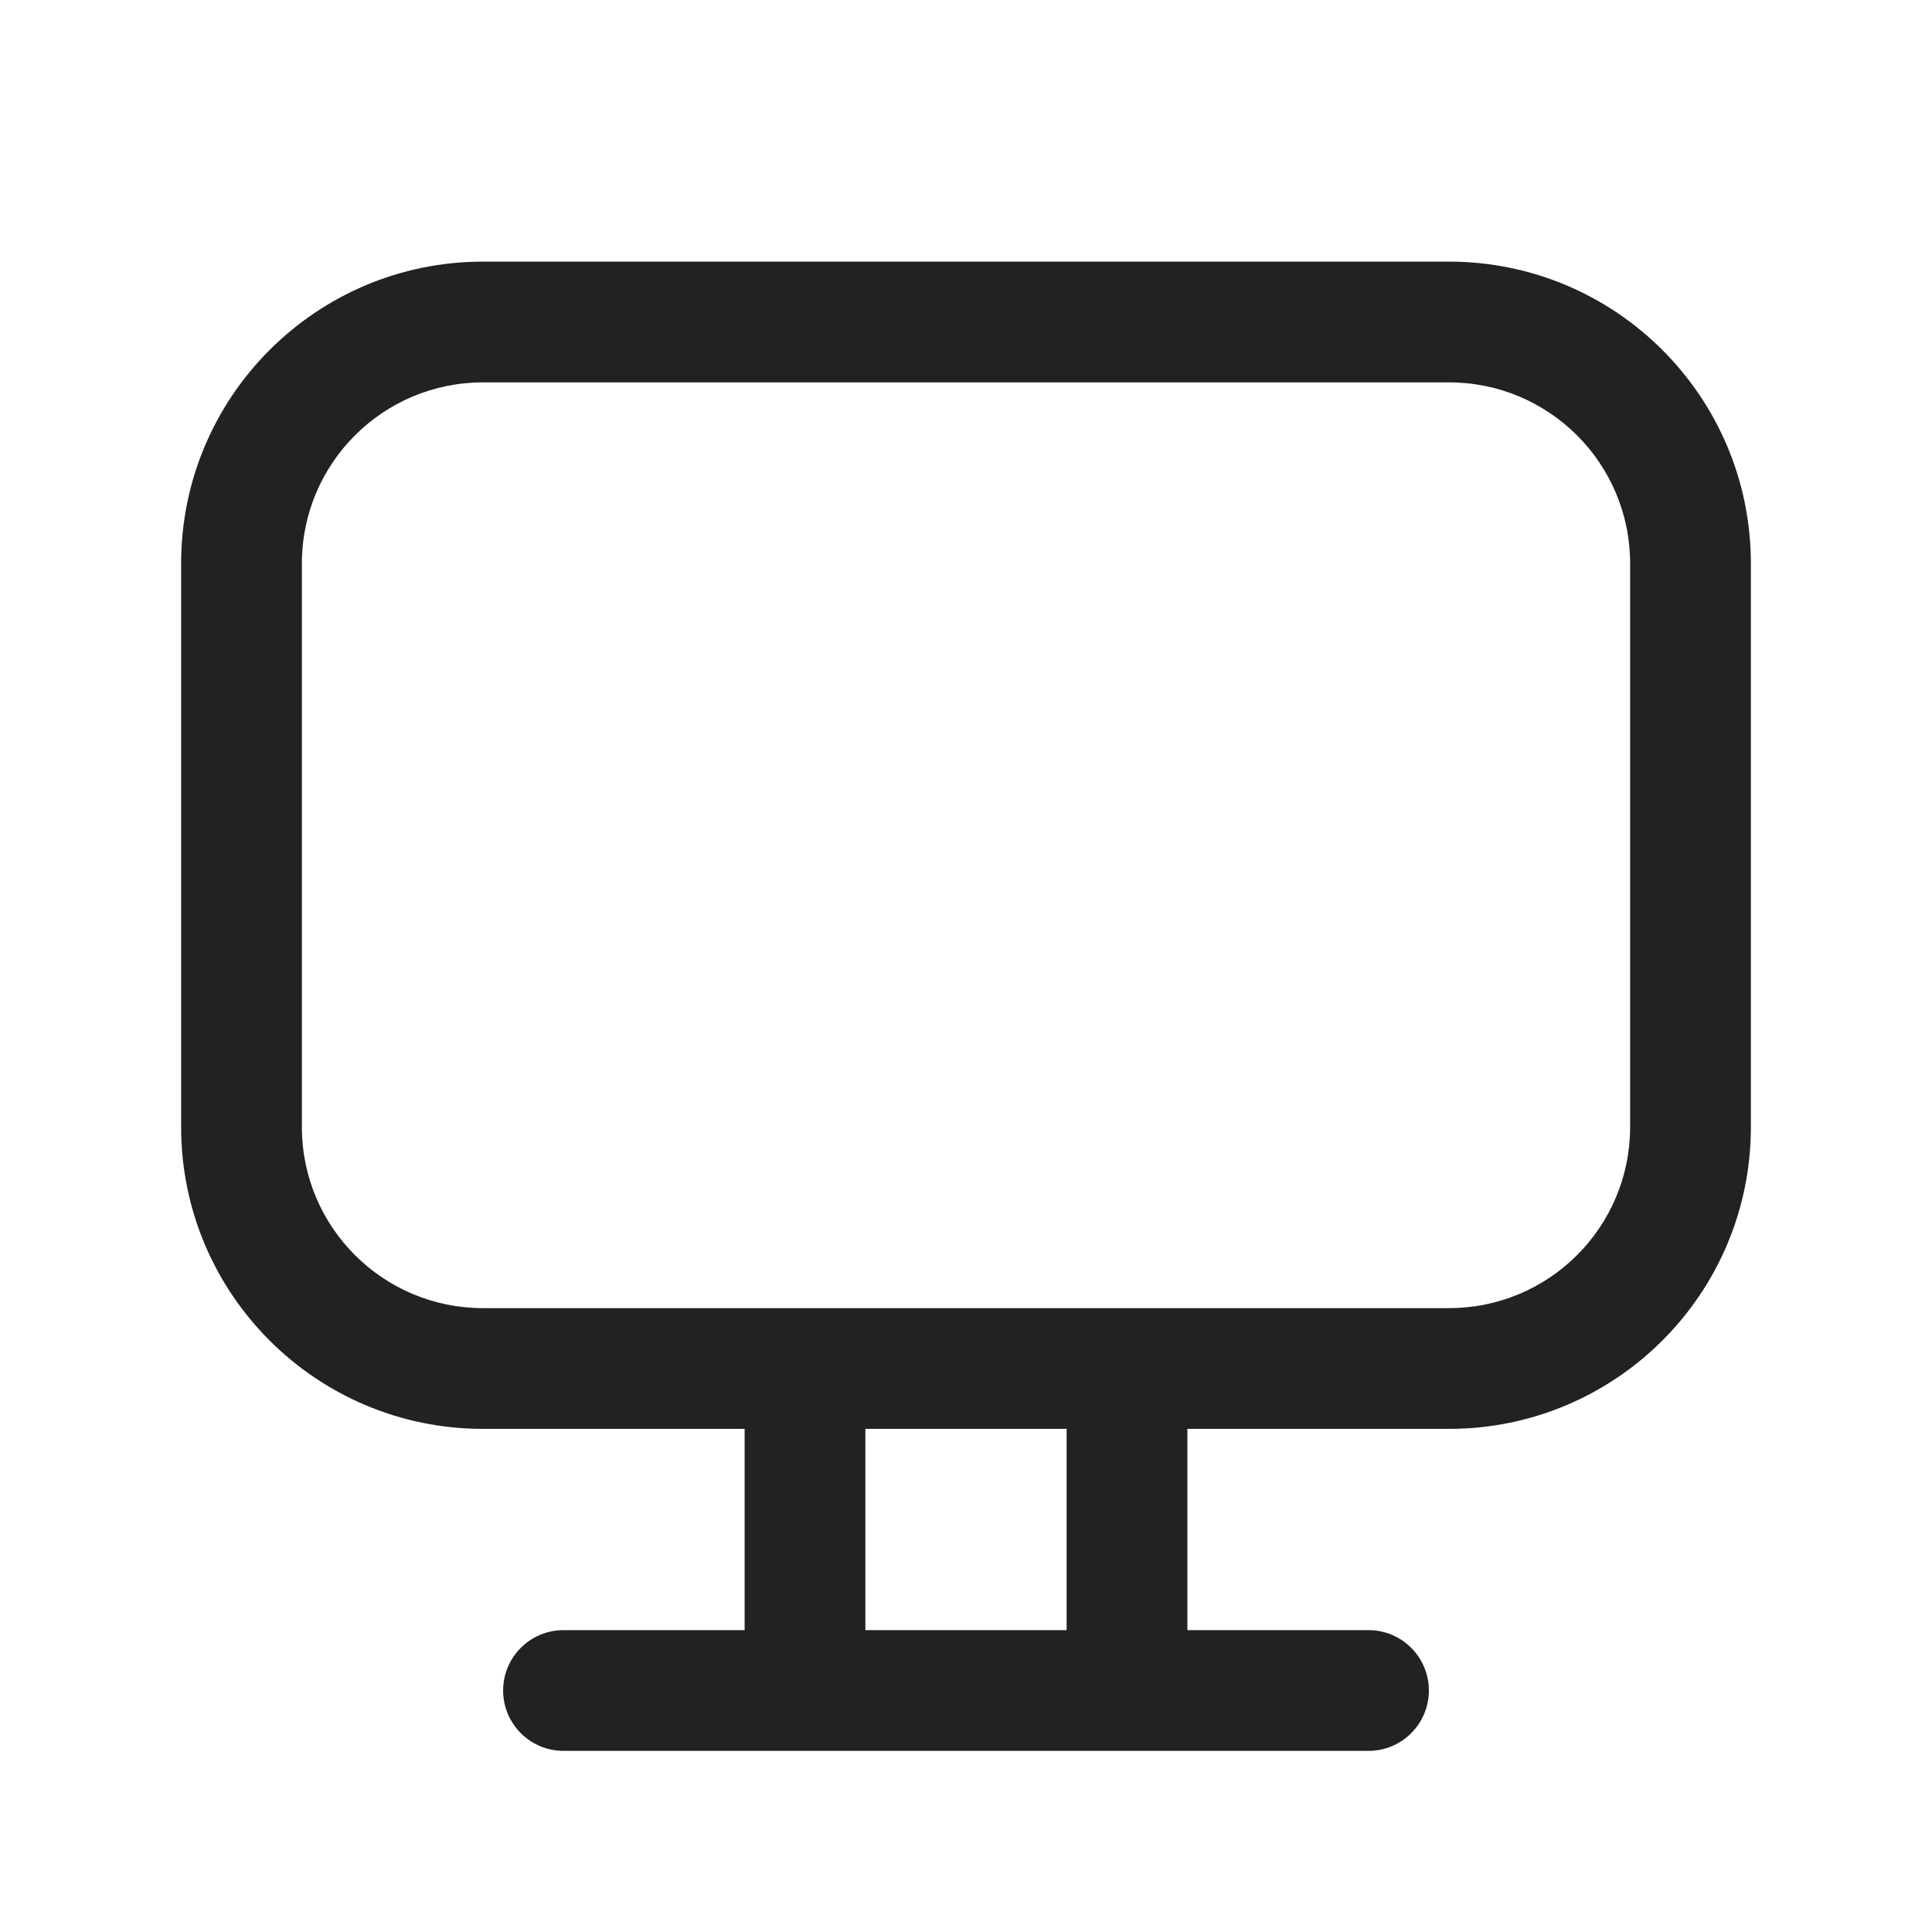 <svg width="24" height="24" viewBox="0 0 24 24" fill="none" xmlns="http://www.w3.org/2000/svg">
<path fill-rule="evenodd" clip-rule="evenodd" d="M6 3.25C3.929 3.25 2.25 4.929 2.25 7V14C2.25 16.071 3.929 17.75 6 17.75H9.25V20.25H7C6.586 20.25 6.25 20.586 6.25 21C6.25 21.414 6.586 21.75 7 21.75H17C17.414 21.75 17.75 21.414 17.75 21C17.75 20.586 17.414 20.25 17 20.25H14.75V17.75H18C20.071 17.75 21.75 16.071 21.75 14V7C21.75 4.929 20.071 3.25 18 3.25H6ZM18 16.25C19.243 16.25 20.25 15.243 20.25 14V7C20.25 5.757 19.243 4.75 18 4.75H6C4.757 4.75 3.75 5.757 3.75 7V14C3.75 15.243 4.757 16.25 6 16.25H18ZM13.25 17.75V20.25H10.75V17.75H13.25Z" fill="#222222"/>
</svg>
